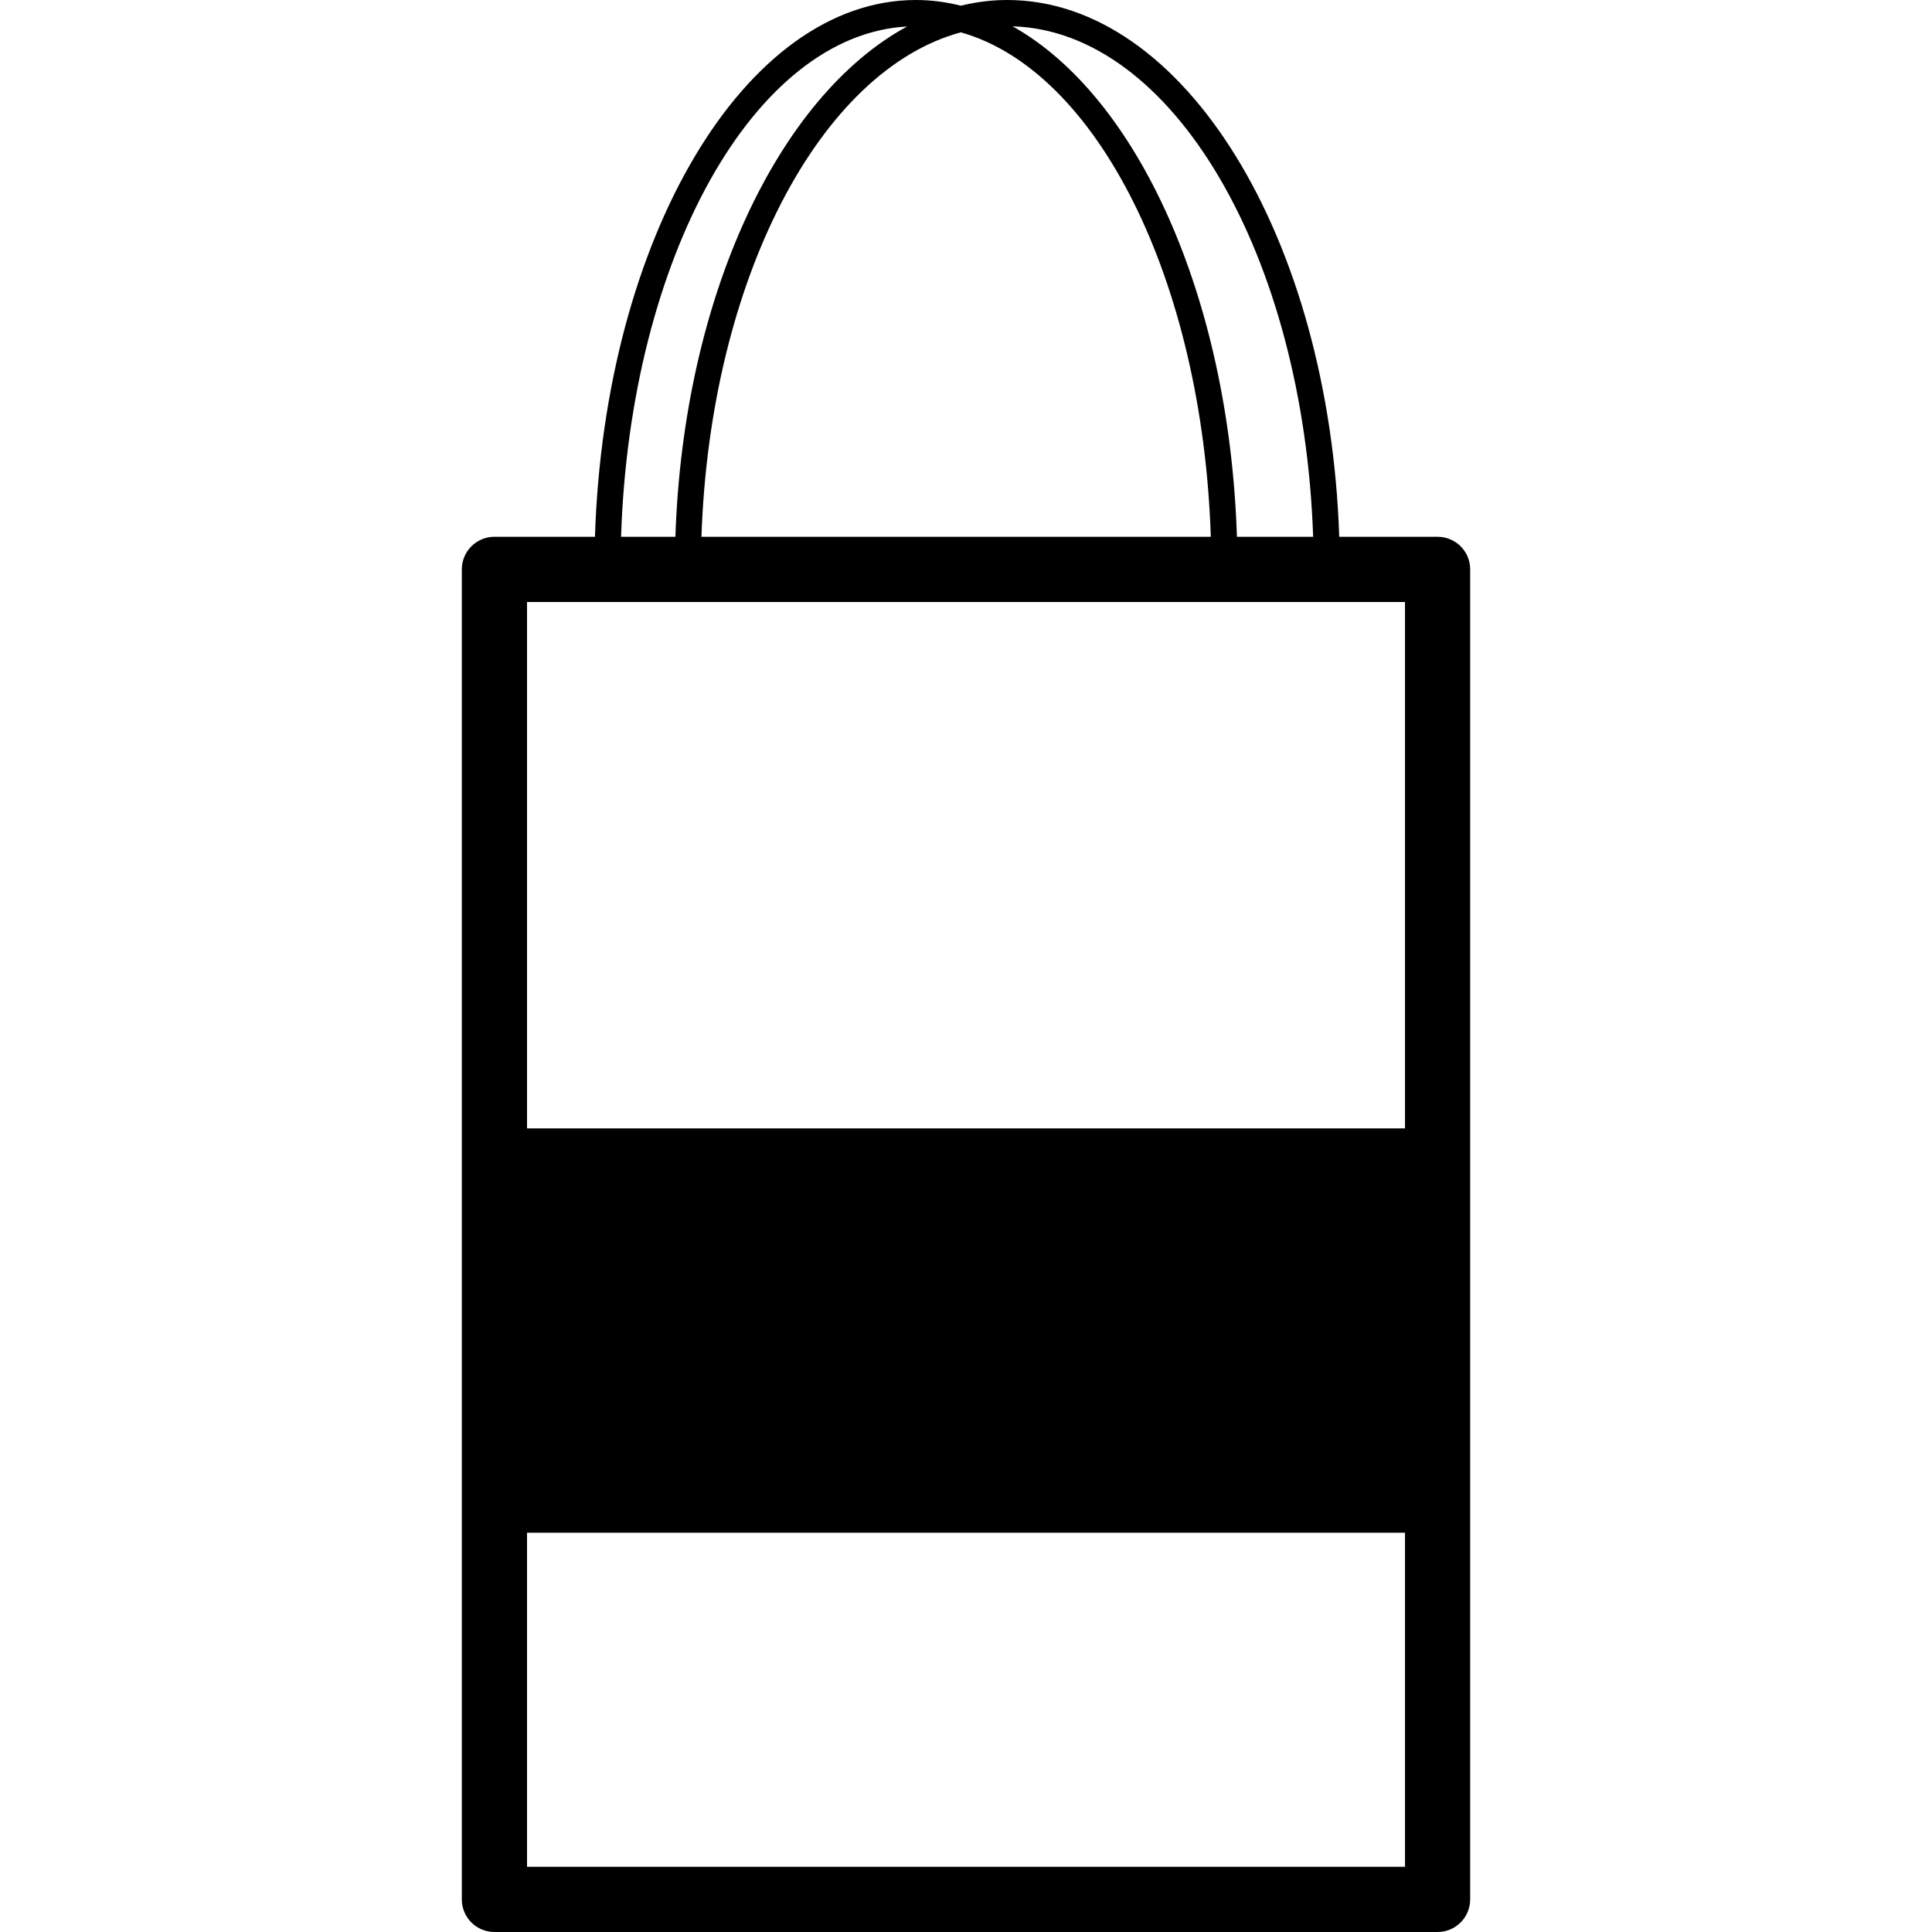 <?xml version="1.0" encoding="iso-8859-1"?>
<!-- Uploaded to: SVG Repo, www.svgrepo.com, Generator: SVG Repo Mixer Tools -->
<!DOCTYPE svg PUBLIC "-//W3C//DTD SVG 1.1//EN" "http://www.w3.org/Graphics/SVG/1.1/DTD/svg11.dtd">
<svg fill="#000000" version="1.1" id="Capa_1" xmlns="http://www.w3.org/2000/svg" xmlns:xlink="http://www.w3.org/1999/xlink" 
	 width="800px" height="800px" viewBox="0 0 502.341 502.341"
	 xml:space="preserve">
<g>
	<path d="M373.786,139.569h-25.57C345.64,61.872,307.92,0,261.902,0c-4.093,0-8.128,0.521-12.076,1.477
		C246.009,0.527,242.119,0,238.151,0c-44.498,0-80.967,61.867-83.457,139.569h-26.143c-4.679,0-8.473,3.794-8.473,8.478V493.87
		c0,4.677,3.794,8.471,8.473,8.471h245.229c4.687,0,8.48-3.789,8.48-8.471V148.047C382.271,143.363,378.477,139.569,373.786,139.569
		z M341.43,139.569h-19.816c-2.003-62.42-25.936-114.607-58.329-132.725C304.979,8.098,338.965,66.41,341.43,139.569z
		 M249.817,8.408c35.356,9.946,62.844,64.387,65.005,131.162H182.385C184.637,72.795,213.143,18.354,249.817,8.408z M235.849,6.891
		c-33.463,18.162-58.171,70.312-60.24,132.678h-14.127C163.833,67.012,196.092,9.052,235.849,6.891z M365.315,156.524v136.867
		H137.032V156.524H365.315z M137.032,485.386v-86.864h228.283v86.864H137.032L137.032,485.386z"/>
</g>
</svg>